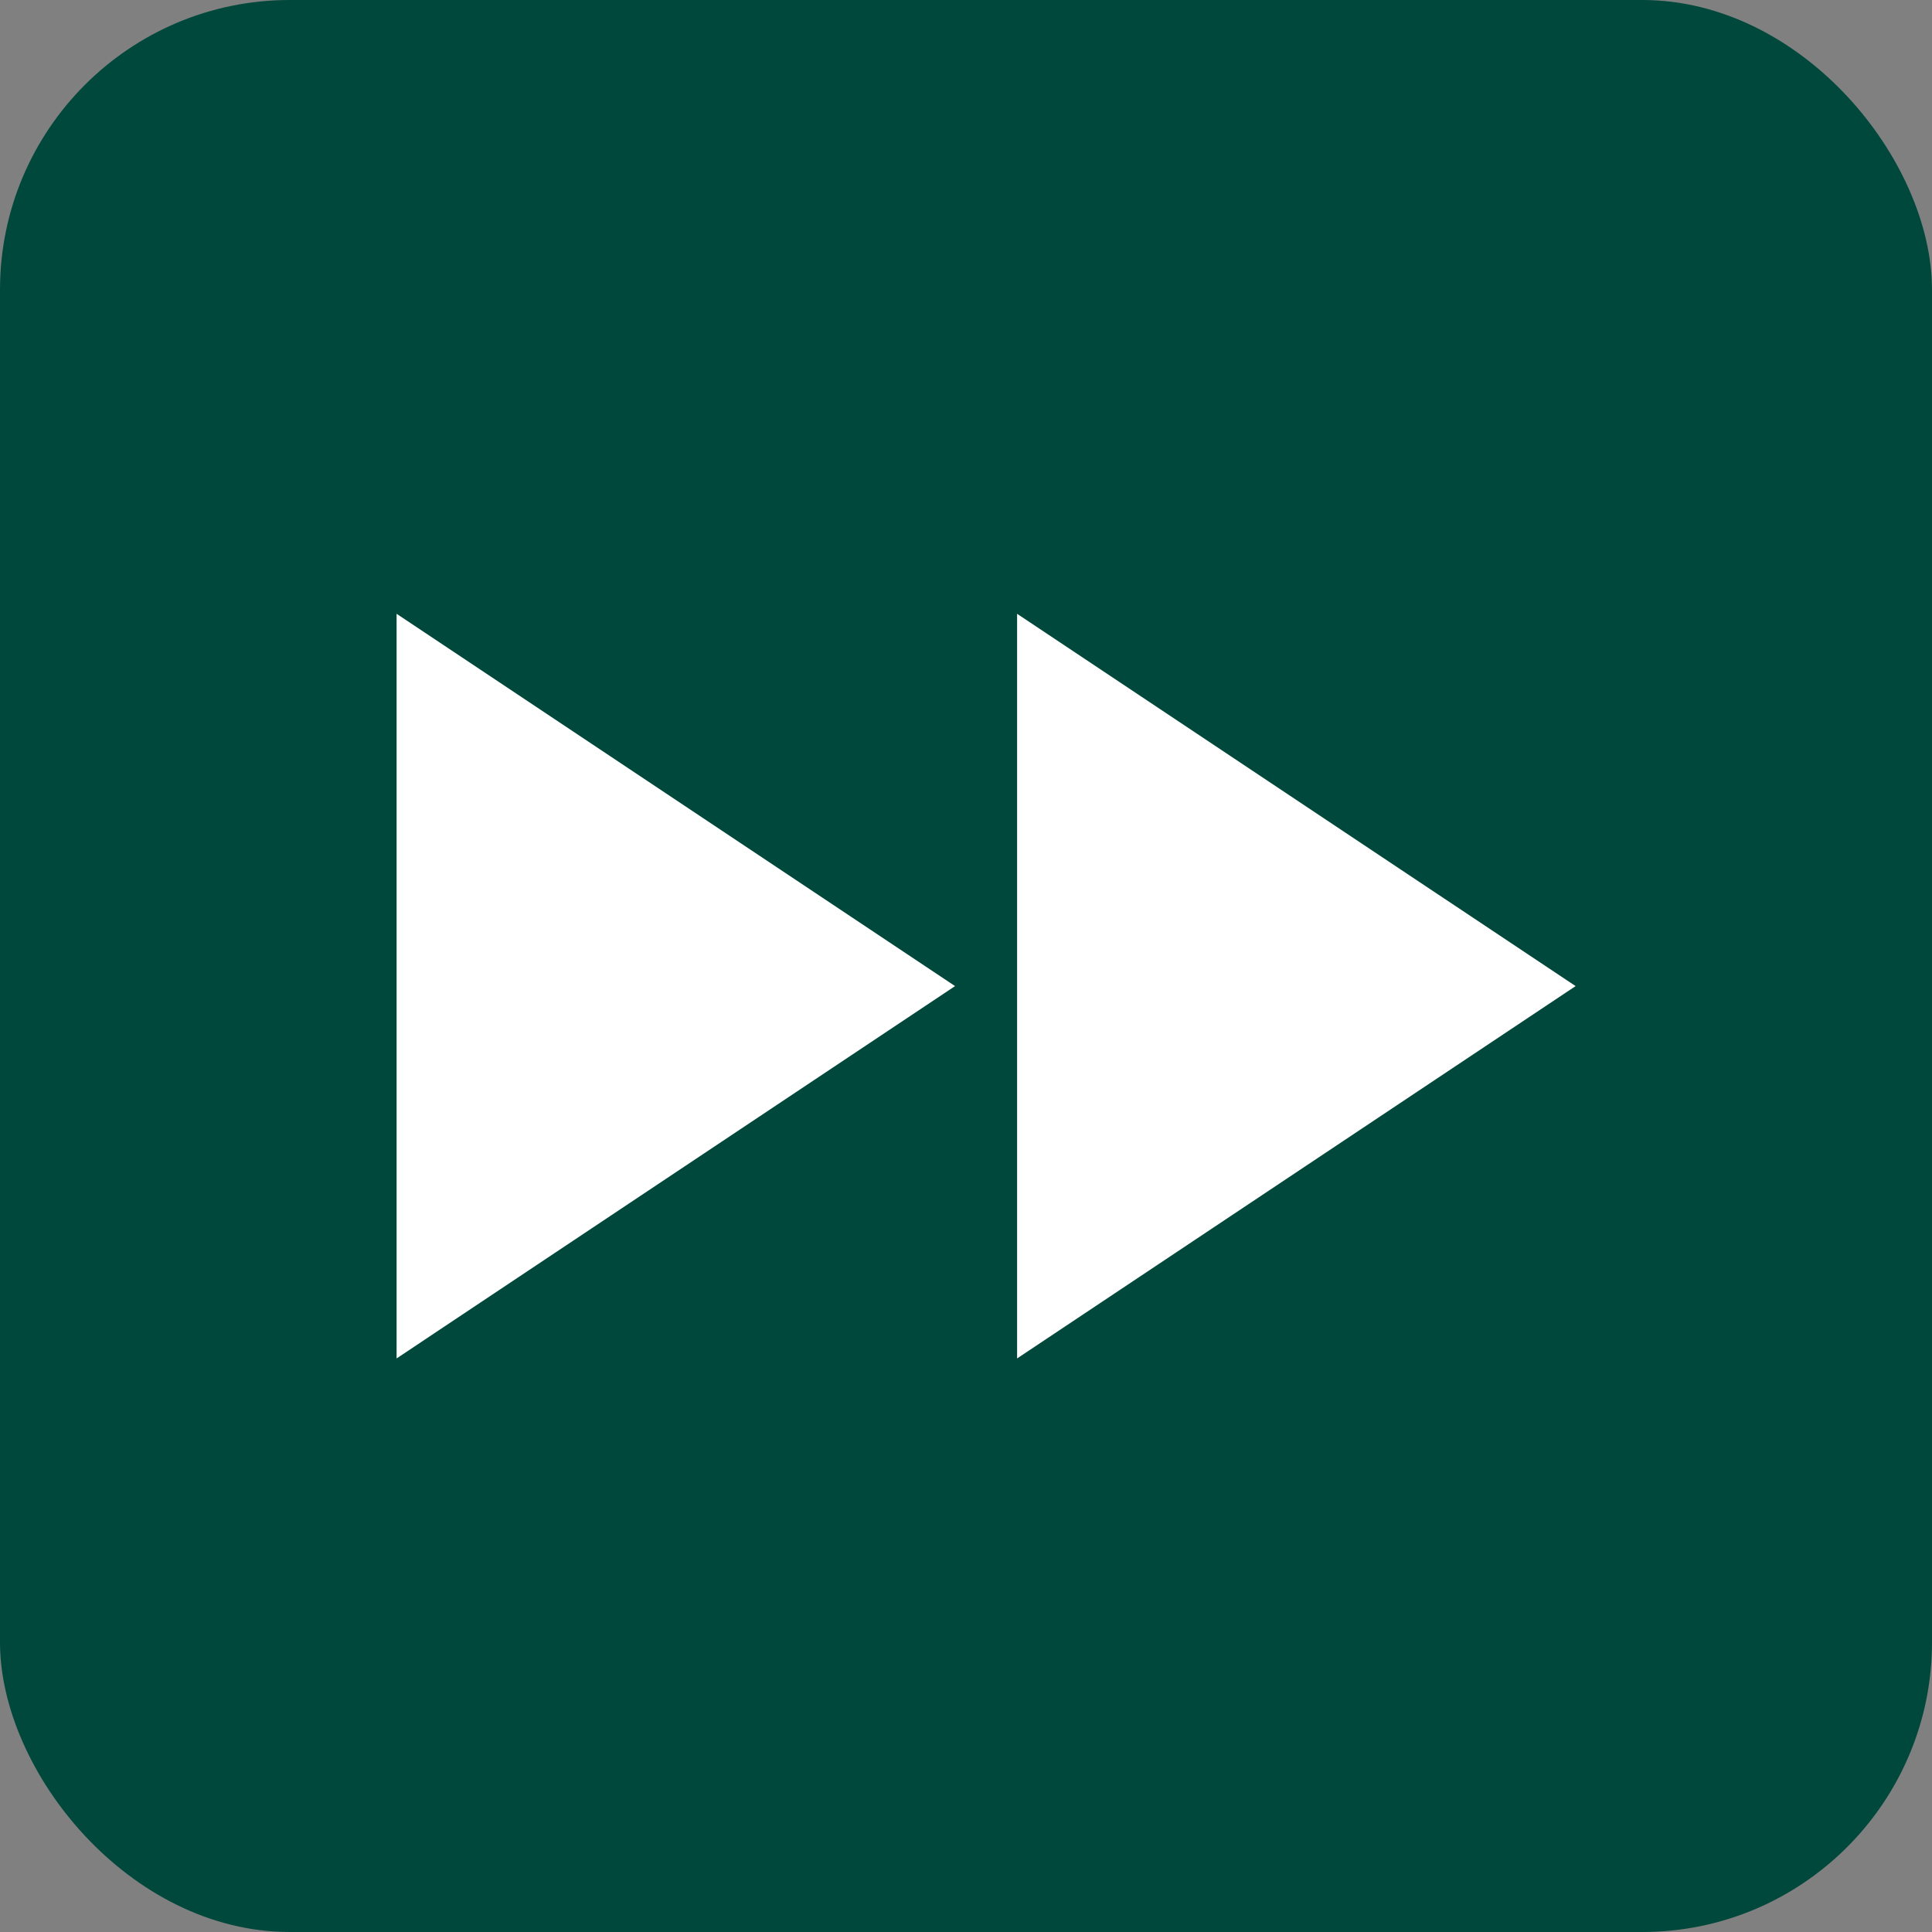 <svg width="40" height="40" viewBox="0 0 40 40" fill="none" xmlns="http://www.w3.org/2000/svg">
<rect x="0" y="0" width="40" height="40" fill="#808080" stroke="none"/>
<rect width="40" height="40" rx="6" fill="#00483B"/>
<mask id="mask0_70_597" style="mask-type:alpha" maskUnits="userSpaceOnUse" x="5" y="5" width="31" height="31">
<rect x="5" y="5" width="30.833" height="30.833" fill="#D9D9D9"/>
</mask>
<g mask="url(#mask0_70_597)">
<path d="M8.211 28.125V12.708L19.773 20.416L8.211 28.125ZM21.058 28.125V12.708L32.621 20.416L21.058 28.125Z" fill="white"/>
</g>
</svg>
